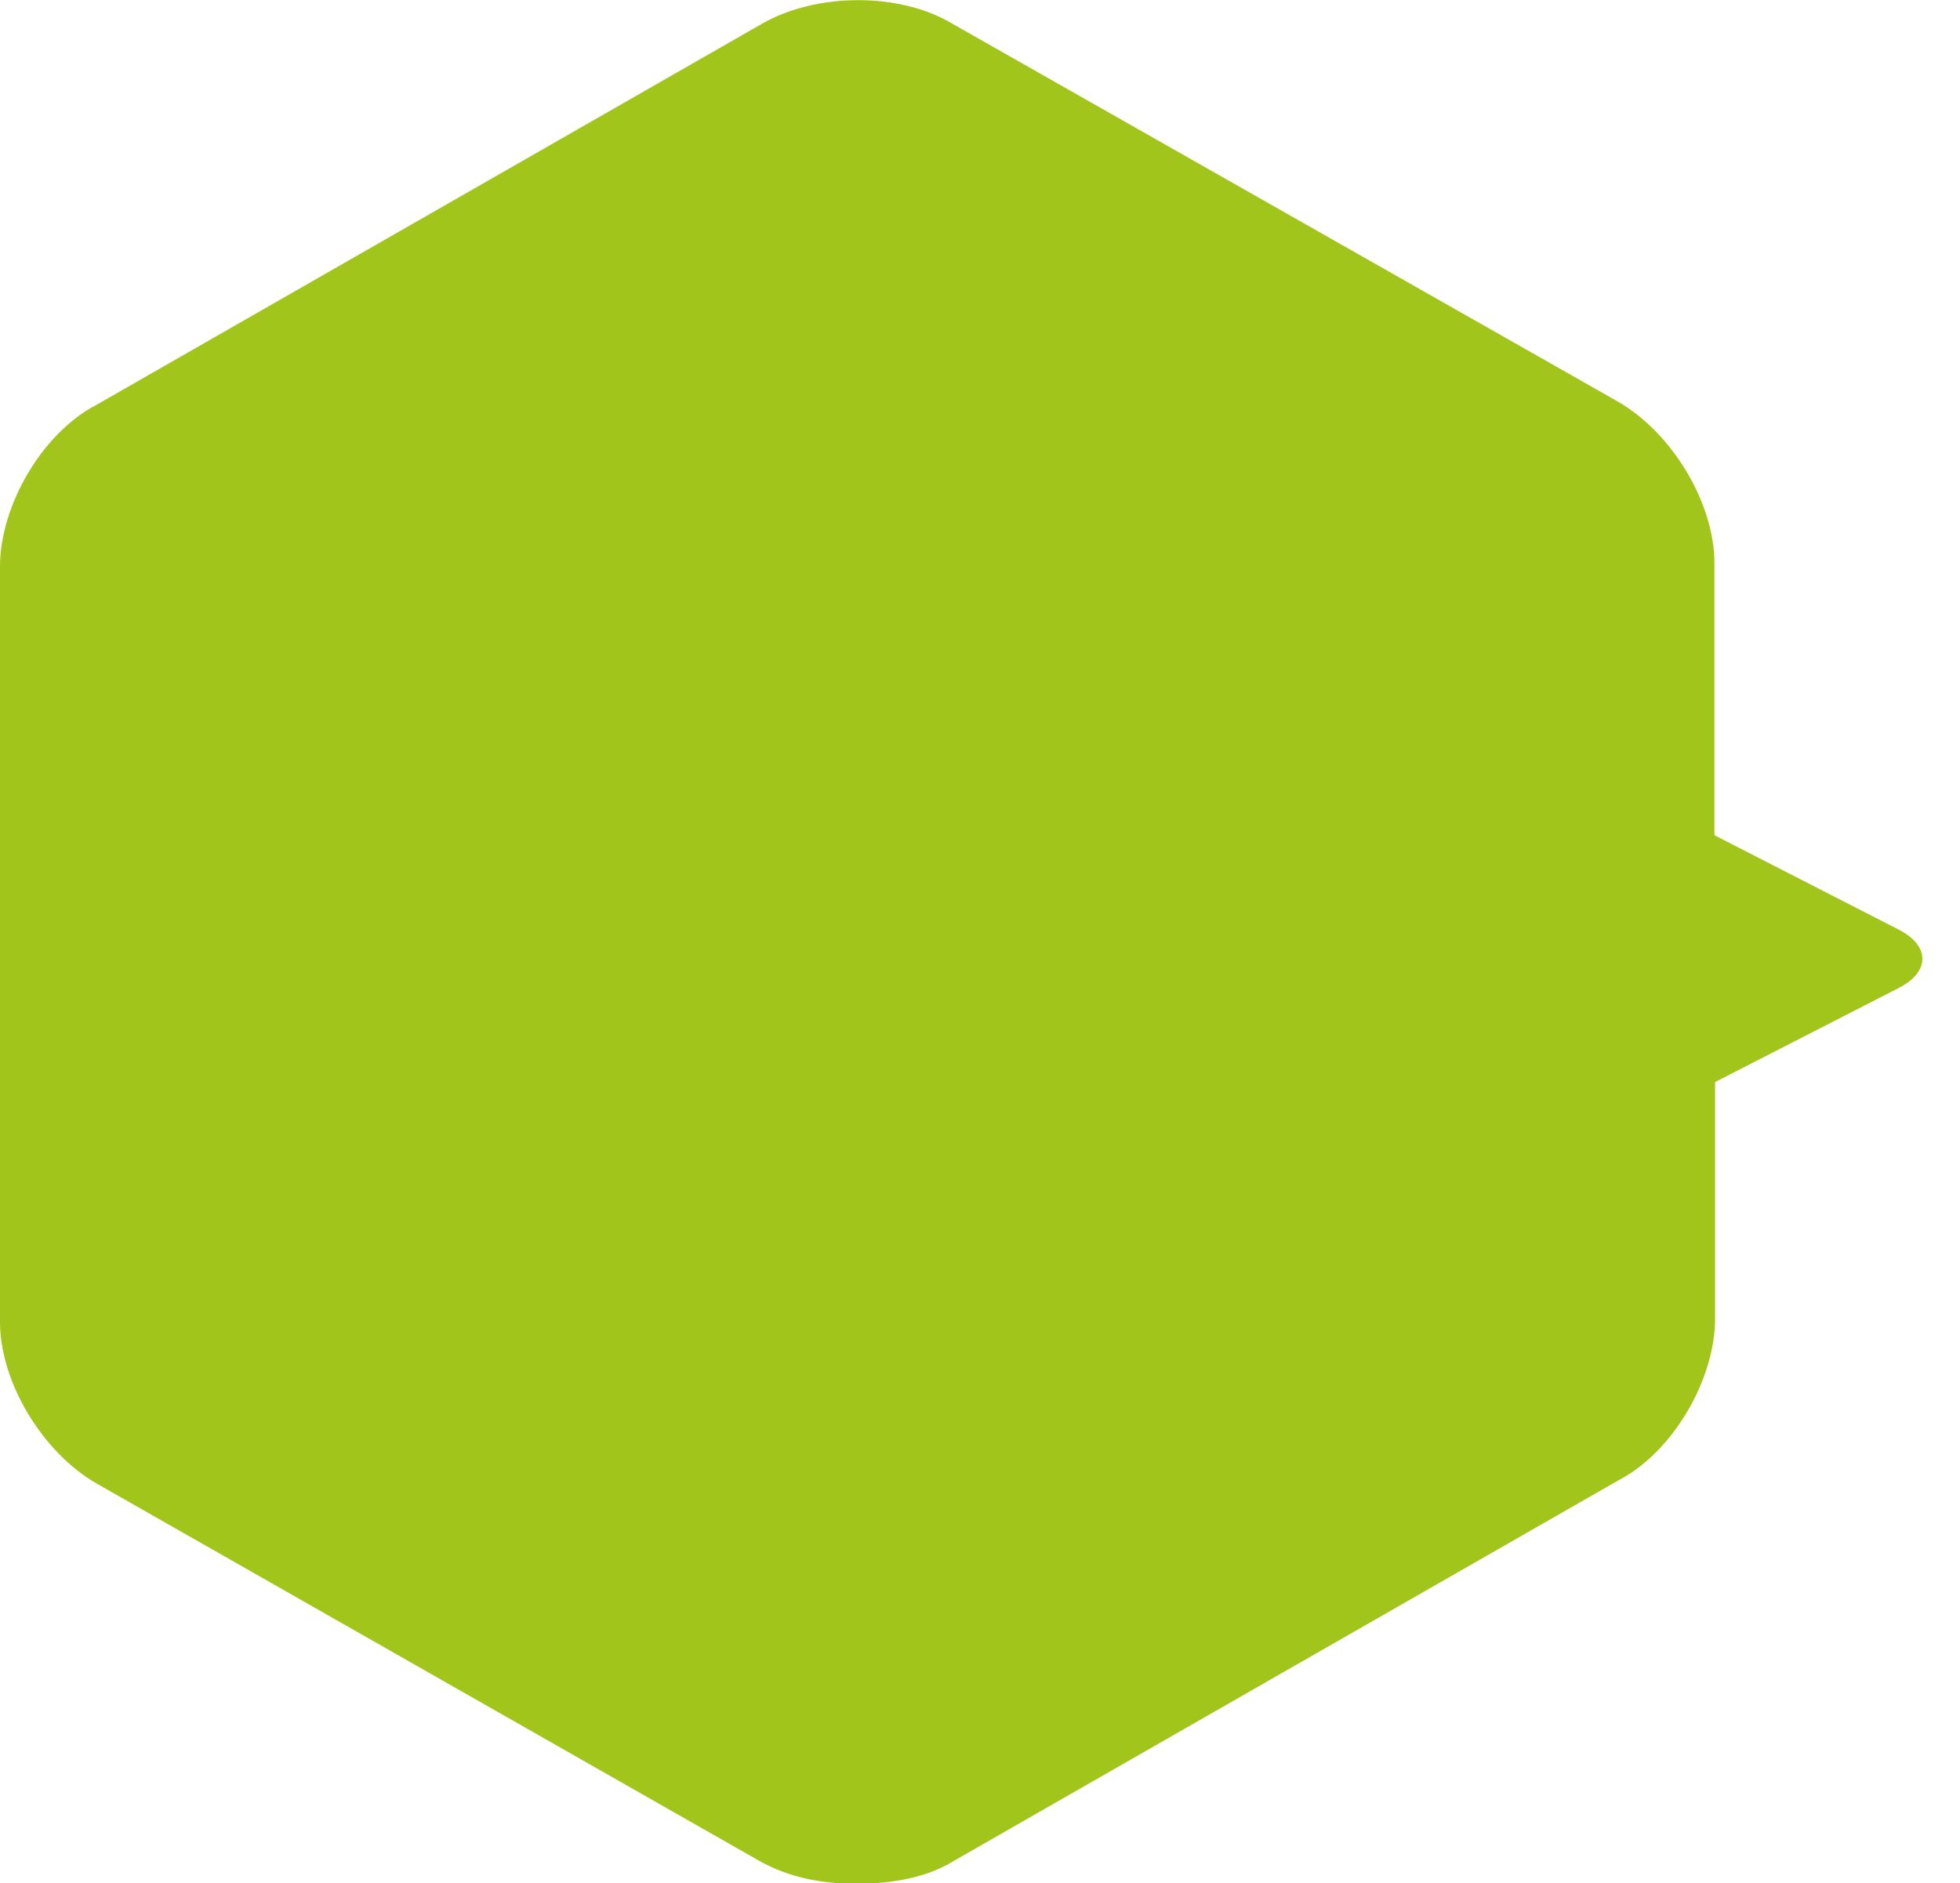 <?xml version="1.0" encoding="utf-8"?>
<!-- Generator: Adobe Illustrator 25.4.1, SVG Export Plug-In . SVG Version: 6.00 Build 0)  -->
<svg version="1.1" id="Warstwa_1" xmlns="http://www.w3.org/2000/svg" xmlns:xlink="http://www.w3.org/1999/xlink" x="0px" y="0px"
	 viewBox="0 0 304.1 292.2" style="fill: #A1C51B;" xml:space="preserve">
<style type="text/css">
	.st0{opacity:0.32;}
	.st1{opacity:0.43;}
</style>
<path d="M294.6,153.3l-28.5,14.6v36.7c0,9.4-6.5,20.7-15,25.1l-103.2,59.1c-4,2.5-9.5,3.5-15,3.5c-5.5,0-10.5-1-15-3.5L15,230.2
	c-8.5-4.9-15-15.8-15-25.1V87.9c0-9.4,6.5-20.7,15-25.1L118.2,3.7c8.5-4.9,21.5-4.9,29.6,0L251,62.3c8.5,4.9,15,15.8,15,25.1v42.2
	l28.5,14.6C299.5,146.7,299.5,150.8,294.6,153.3z"/>
</svg>
